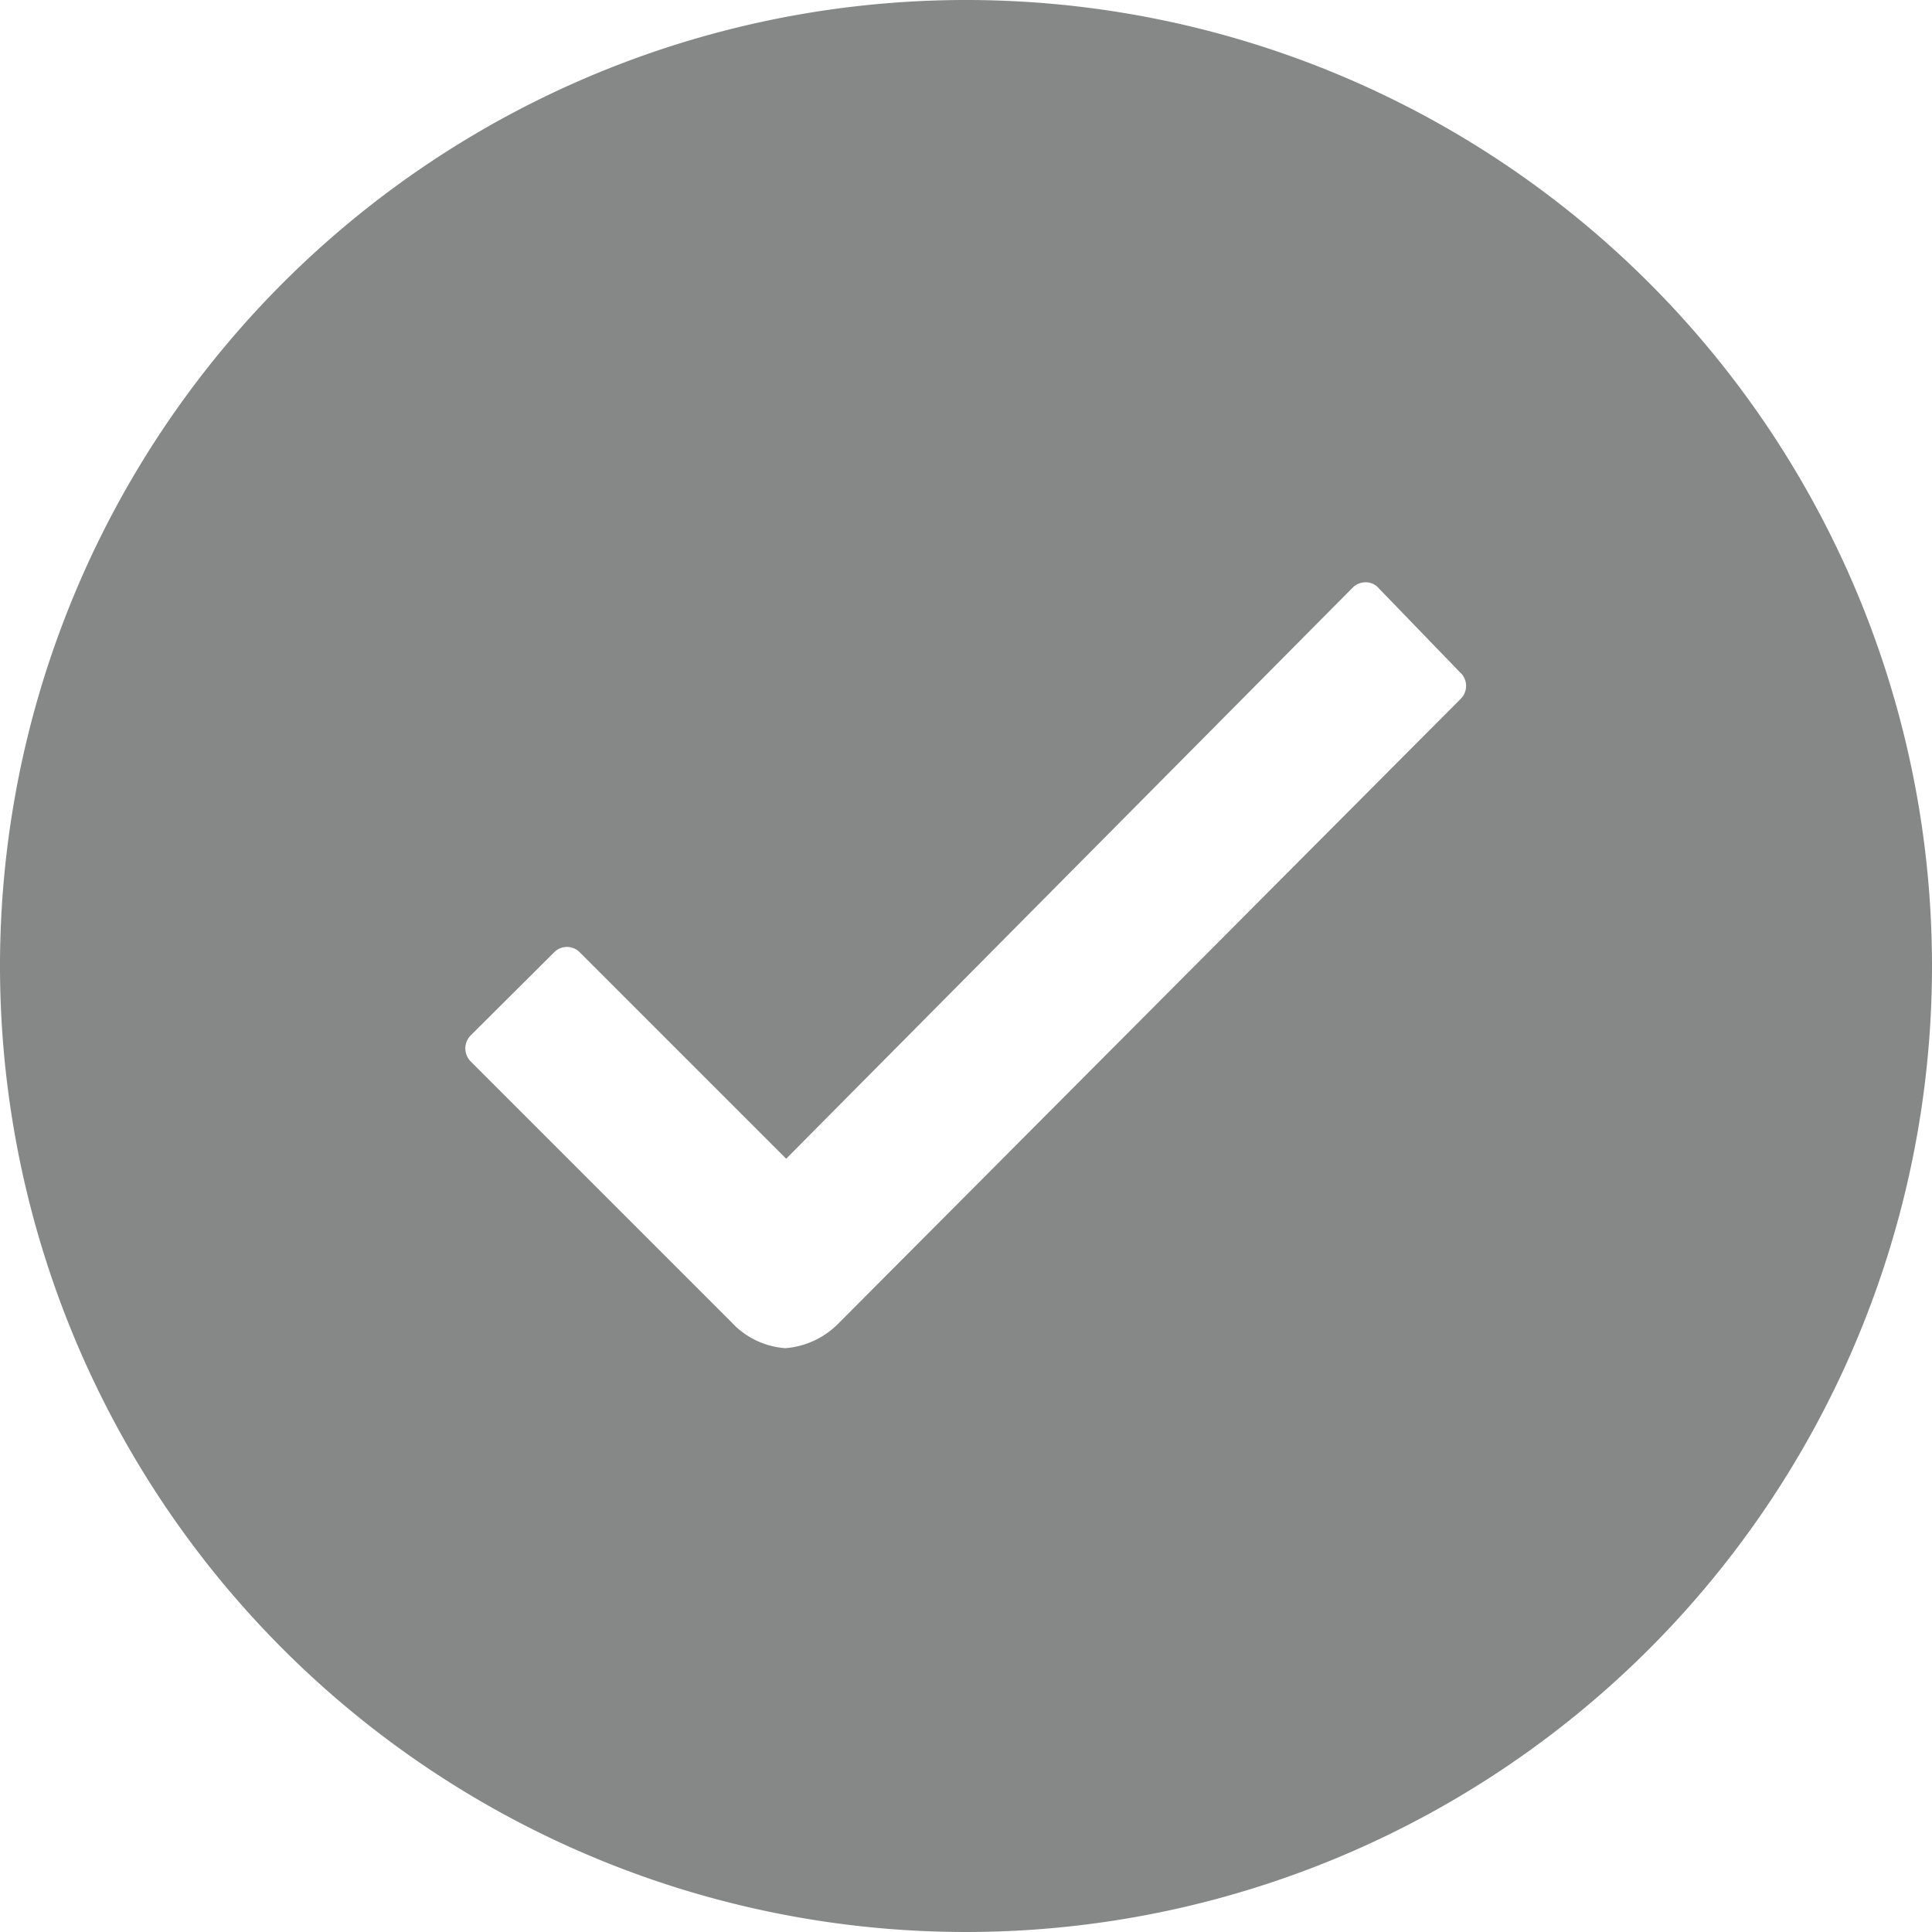 <svg xmlns="http://www.w3.org/2000/svg" width="16.48" height="16.48" viewBox="0 0 16.48 16.48">
  <path id="Icon_ionic-ios-checkmark-circle" data-name="Icon ionic-ios-checkmark-circle" d="M11.615,3.375a8.24,8.24,0,1,0,8.24,8.24A8.239,8.239,0,0,0,11.615,3.375Zm4.219,5.962-5.3,5.32h0a.715.715,0,0,1-.46.218.694.694,0,0,1-.464-.226L7.392,12.431a.158.158,0,0,1,0-.226L8.1,11.5a.153.153,0,0,1,.222,0l1.759,1.759L14.911,8.39a.156.156,0,0,1,.111-.048h0a.144.144,0,0,1,.111.048l.693.717A.156.156,0,0,1,15.834,9.337Z" transform="translate(-3.375 -3.375)" fill="#868887"/>
</svg>
